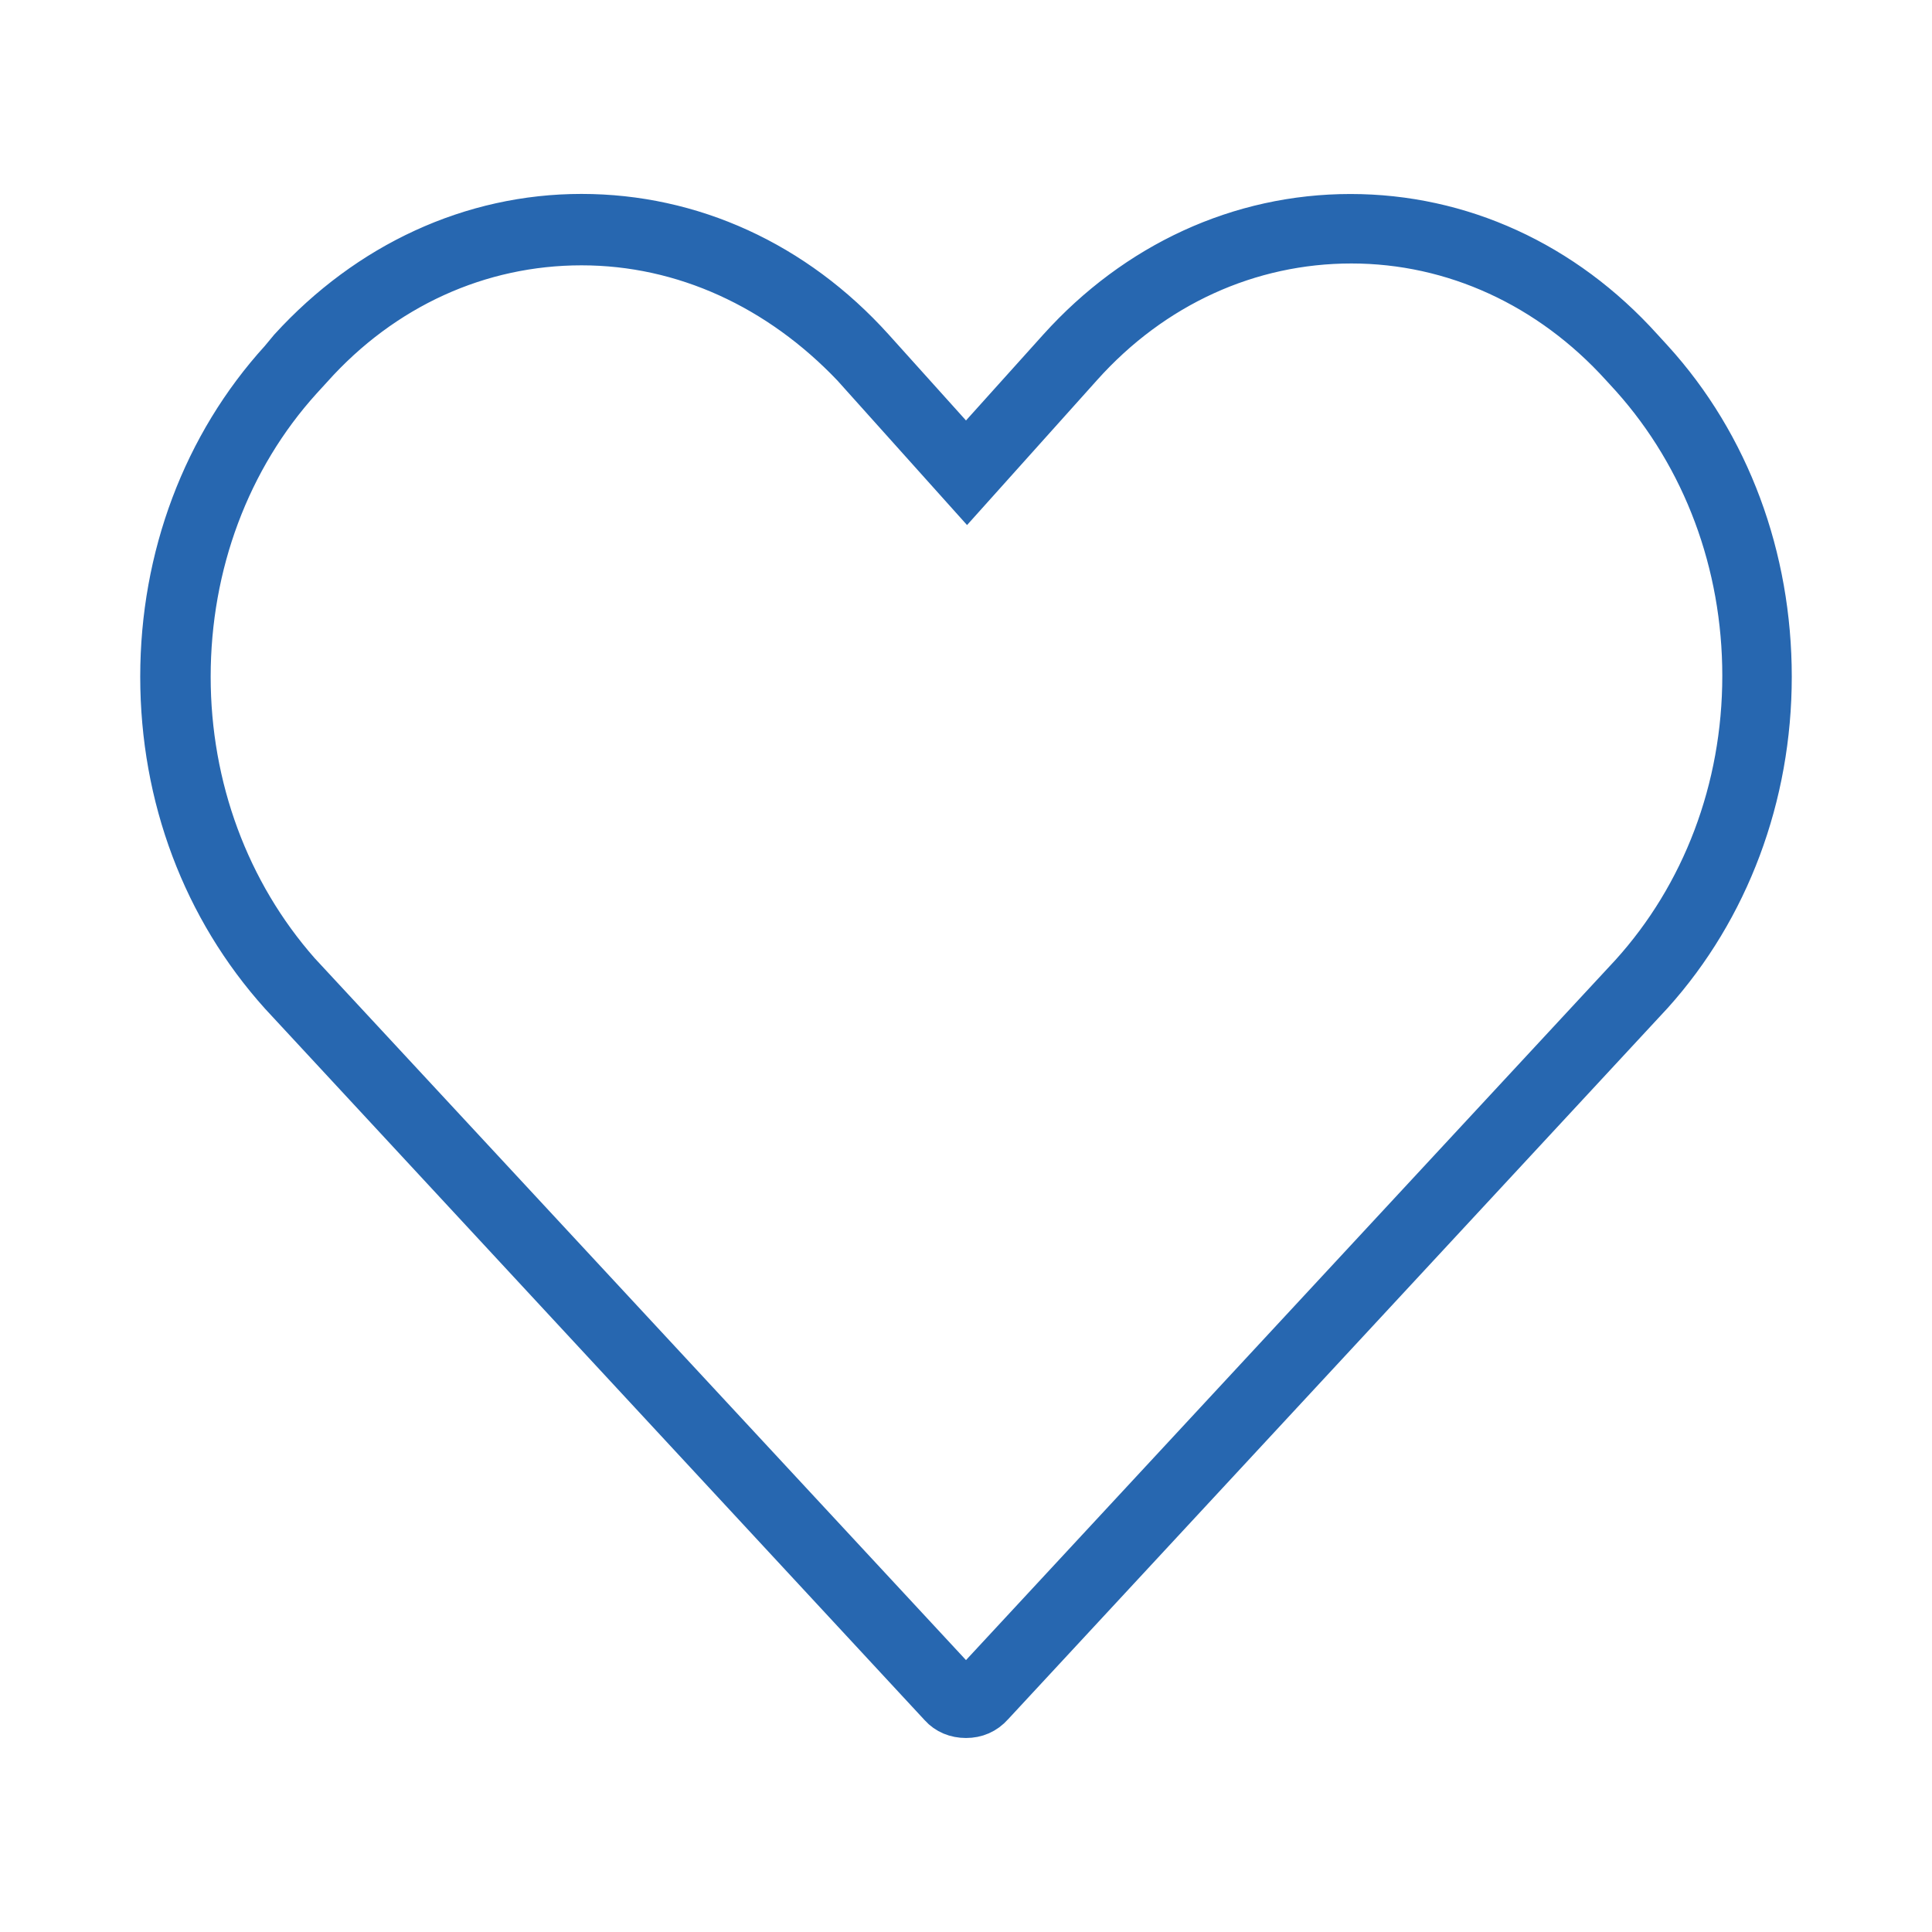 <?xml version="1.0" encoding="utf-8"?>
<!-- Generator: Adobe Illustrator 16.0.3, SVG Export Plug-In . SVG Version: 6.00 Build 0)  -->
<!DOCTYPE svg PUBLIC "-//W3C//DTD SVG 1.1//EN" "http://www.w3.org/Graphics/SVG/1.1/DTD/svg11.dtd">
<svg version="1.1" id="Layer_1" xmlns="http://www.w3.org/2000/svg" xmlns:xlink="http://www.w3.org/1999/xlink" x="0px" y="0px"
	 width="24px" height="24px" viewBox="0 488 24 24" enable-background="new 0 488 24 24" xml:space="preserve">
<path fill="#2767B0" stroke="#2767B0" stroke-width="0.5" stroke-miterlimit="10" d="M12,509.34c-0.129,0-0.246-0.047-0.328-0.139
	l-8.194-8.838c-0.959-1.066-1.486-2.458-1.486-3.957c0-1.487,0.527-2.891,1.486-3.944l0.117-0.141
	c0.972-1.065,2.259-1.662,3.628-1.662c1.37,0,2.657,0.585,3.629,1.662L12,493.597l1.147-1.275c0.96-1.065,2.248-1.662,3.629-1.662
	c1.369,0,2.657,0.585,3.628,1.662l0.129,0.141c0.959,1.053,1.475,2.458,1.475,3.944c0,1.486-0.527,2.891-1.475,3.945l-8.194,8.836
	C12.246,509.293,12.129,509.34,12,509.34 M7.224,491.046c-1.264,0-2.458,0.538-3.347,1.533l-0.129,0.141
	c-0.89,0.983-1.381,2.294-1.381,3.687c0,1.369,0.48,2.669,1.357,3.664L12,508.99l8.252-8.896c0.89-0.983,1.393-2.294,1.393-3.699
	c0-1.393-0.492-2.704-1.381-3.699l-0.128-0.14c-0.89-0.983-2.083-1.533-3.348-1.533c-1.264,0-2.458,0.539-3.347,1.533l-1.428,1.592
	l-1.428-1.592C9.671,491.596,8.489,491.046,7.224,491.046"/>
</svg>
